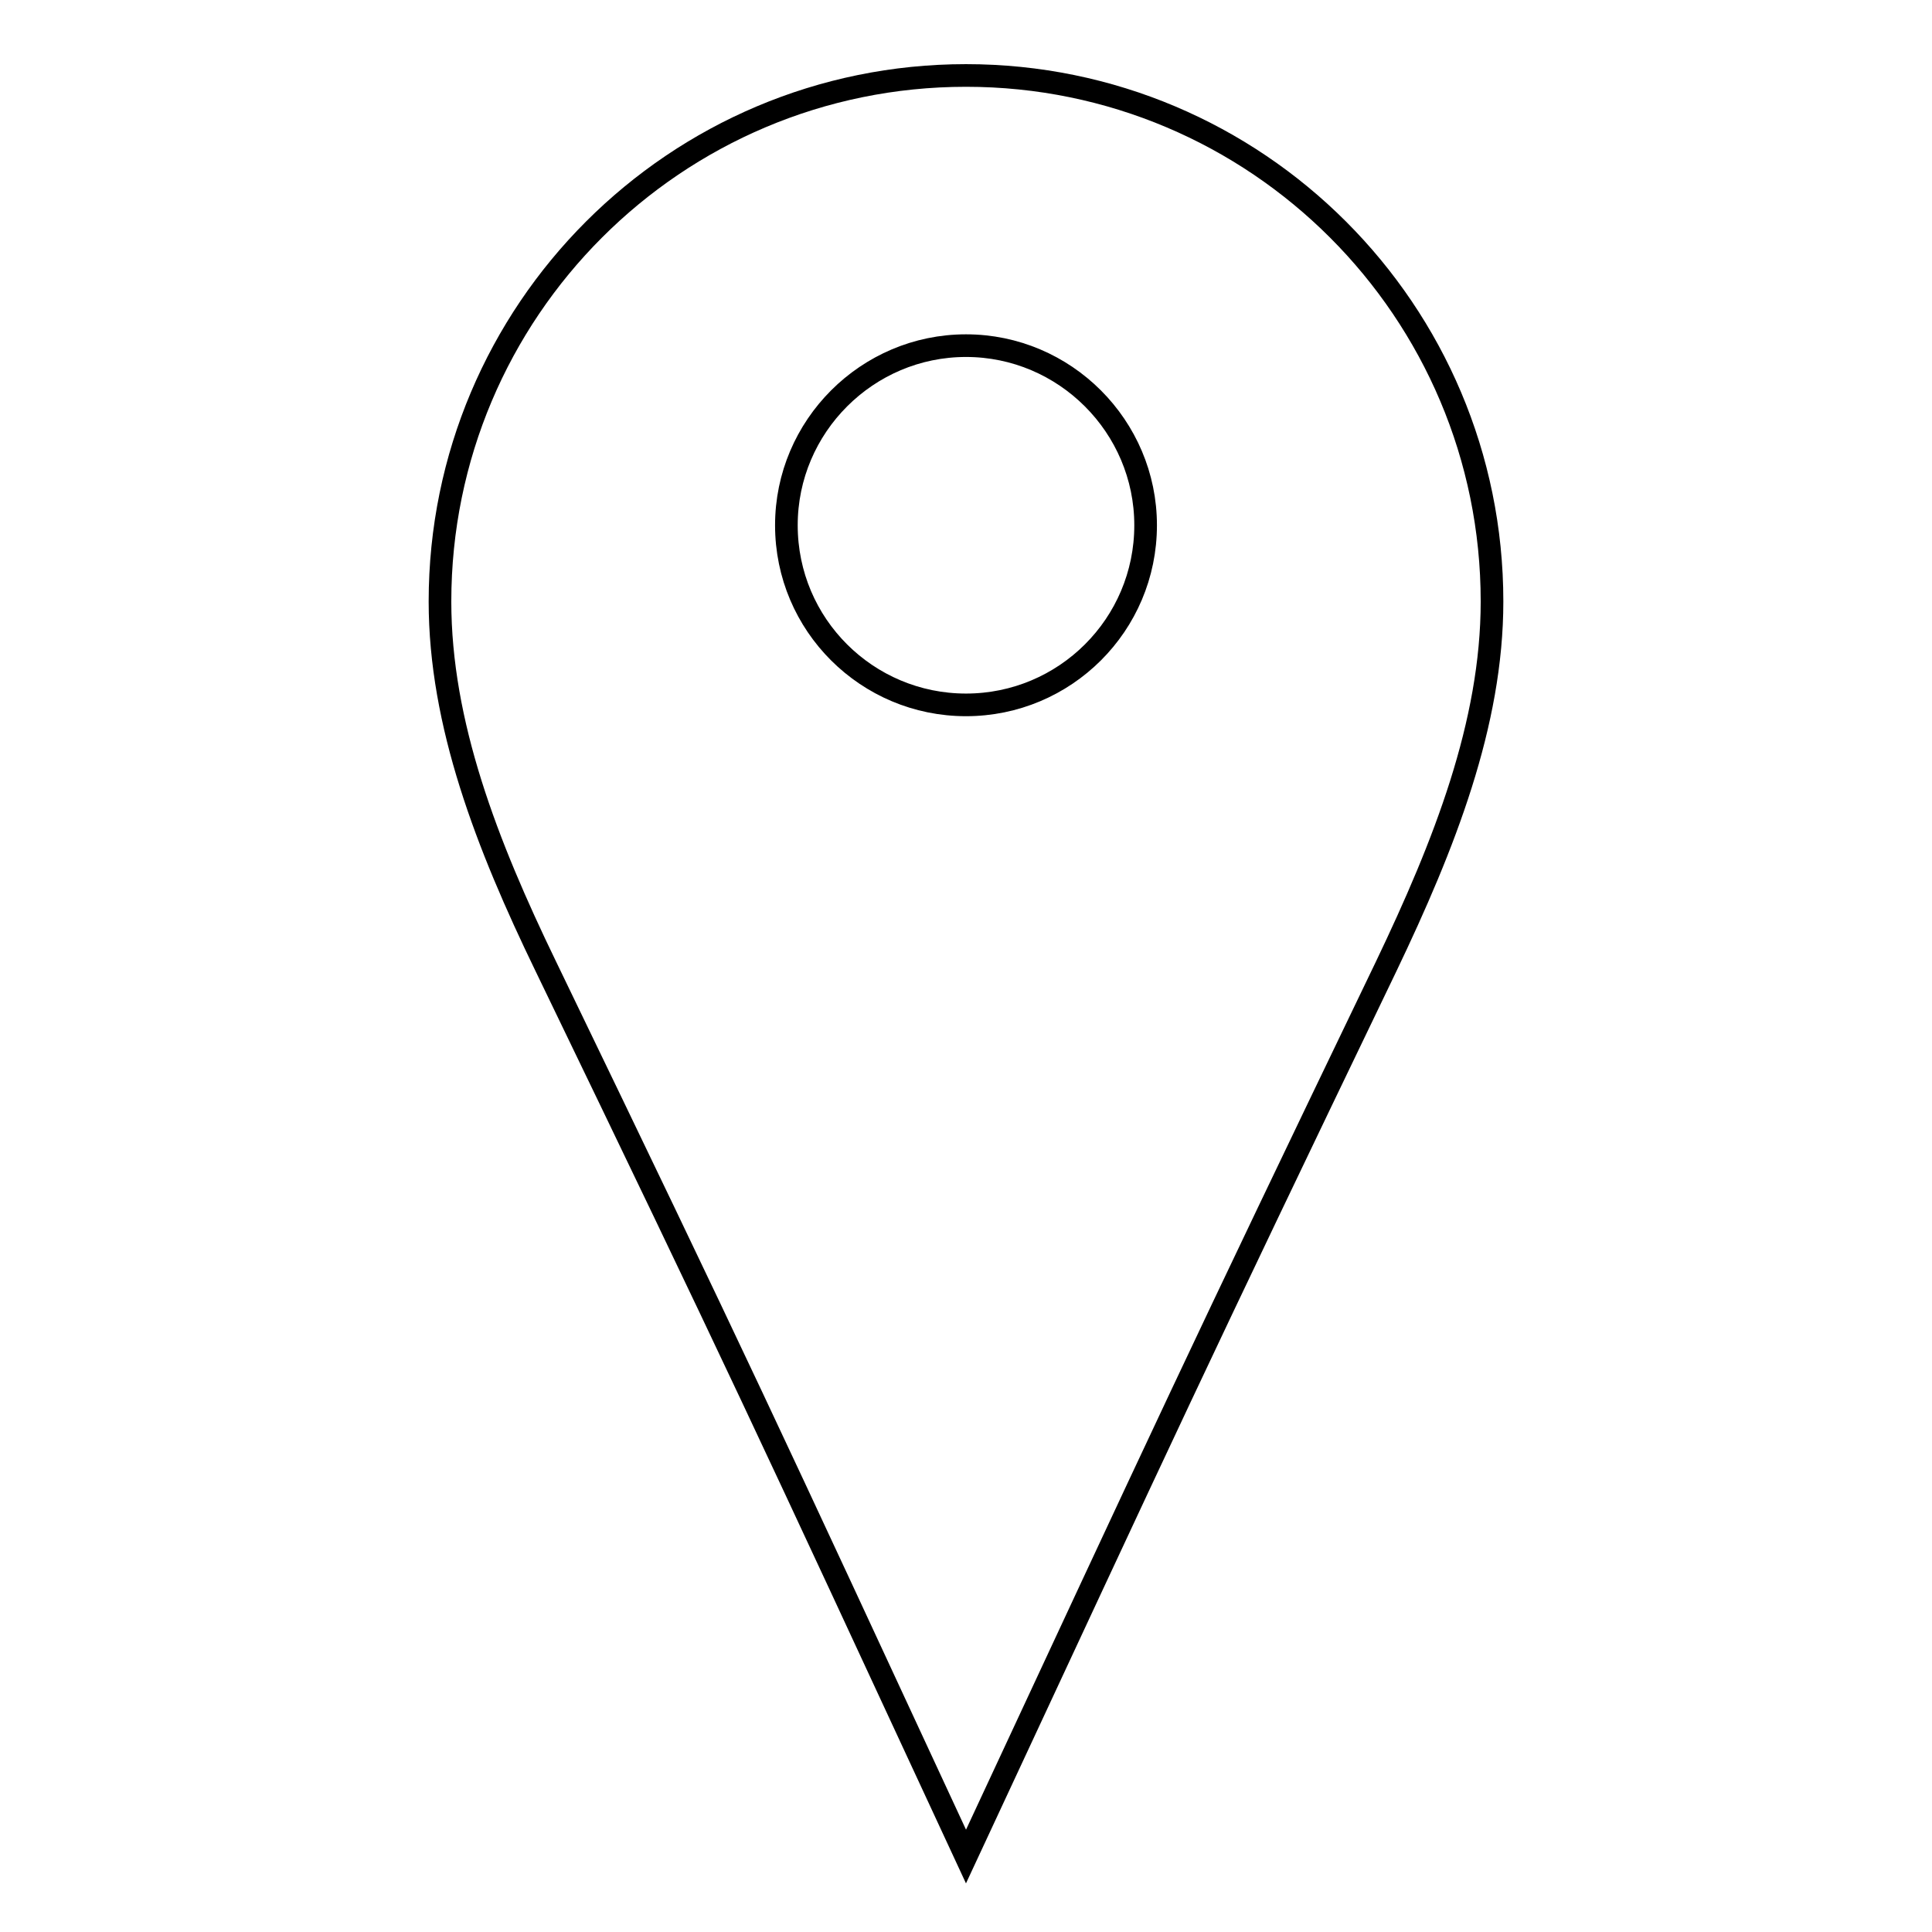 <?xml version="1.0" encoding="utf-8"?>
<!-- Svg Vector Icons : http://www.onlinewebfonts.com/icon -->
<!DOCTYPE svg PUBLIC "-//W3C//DTD SVG 1.1//EN" "http://www.w3.org/Graphics/SVG/1.1/DTD/svg11.dtd">
<svg version="1.1" xmlns="http://www.w3.org/2000/svg" xmlns:xlink="http://www.w3.org/1999/xlink" x="0px" y="0px" viewBox="0 0 256 256" enable-background="new 0 0 256 256" xml:space="preserve">
<g><g><path stroke-width="3" fill-opacity="0" stroke="#000000"  d="M128,10c-38.5,0-69.7,31.2-69.7,69.7c0,16.2,6.2,32.2,14,48.3c25.7,53.2,28.6,59.6,55.7,118c27.2-58.4,30.1-64.8,55.7-118c7.7-16.1,14-32.1,14-48.3C197.7,41.2,166.5,10,128,10z M128,93.4c-13.1,0-23.8-10.6-23.8-23.8c0-13.1,10.7-23.8,23.8-23.8c13.1,0,23.8,10.7,23.8,23.8C151.8,82.8,141.1,93.4,128,93.4z"/></g></g>
</svg>